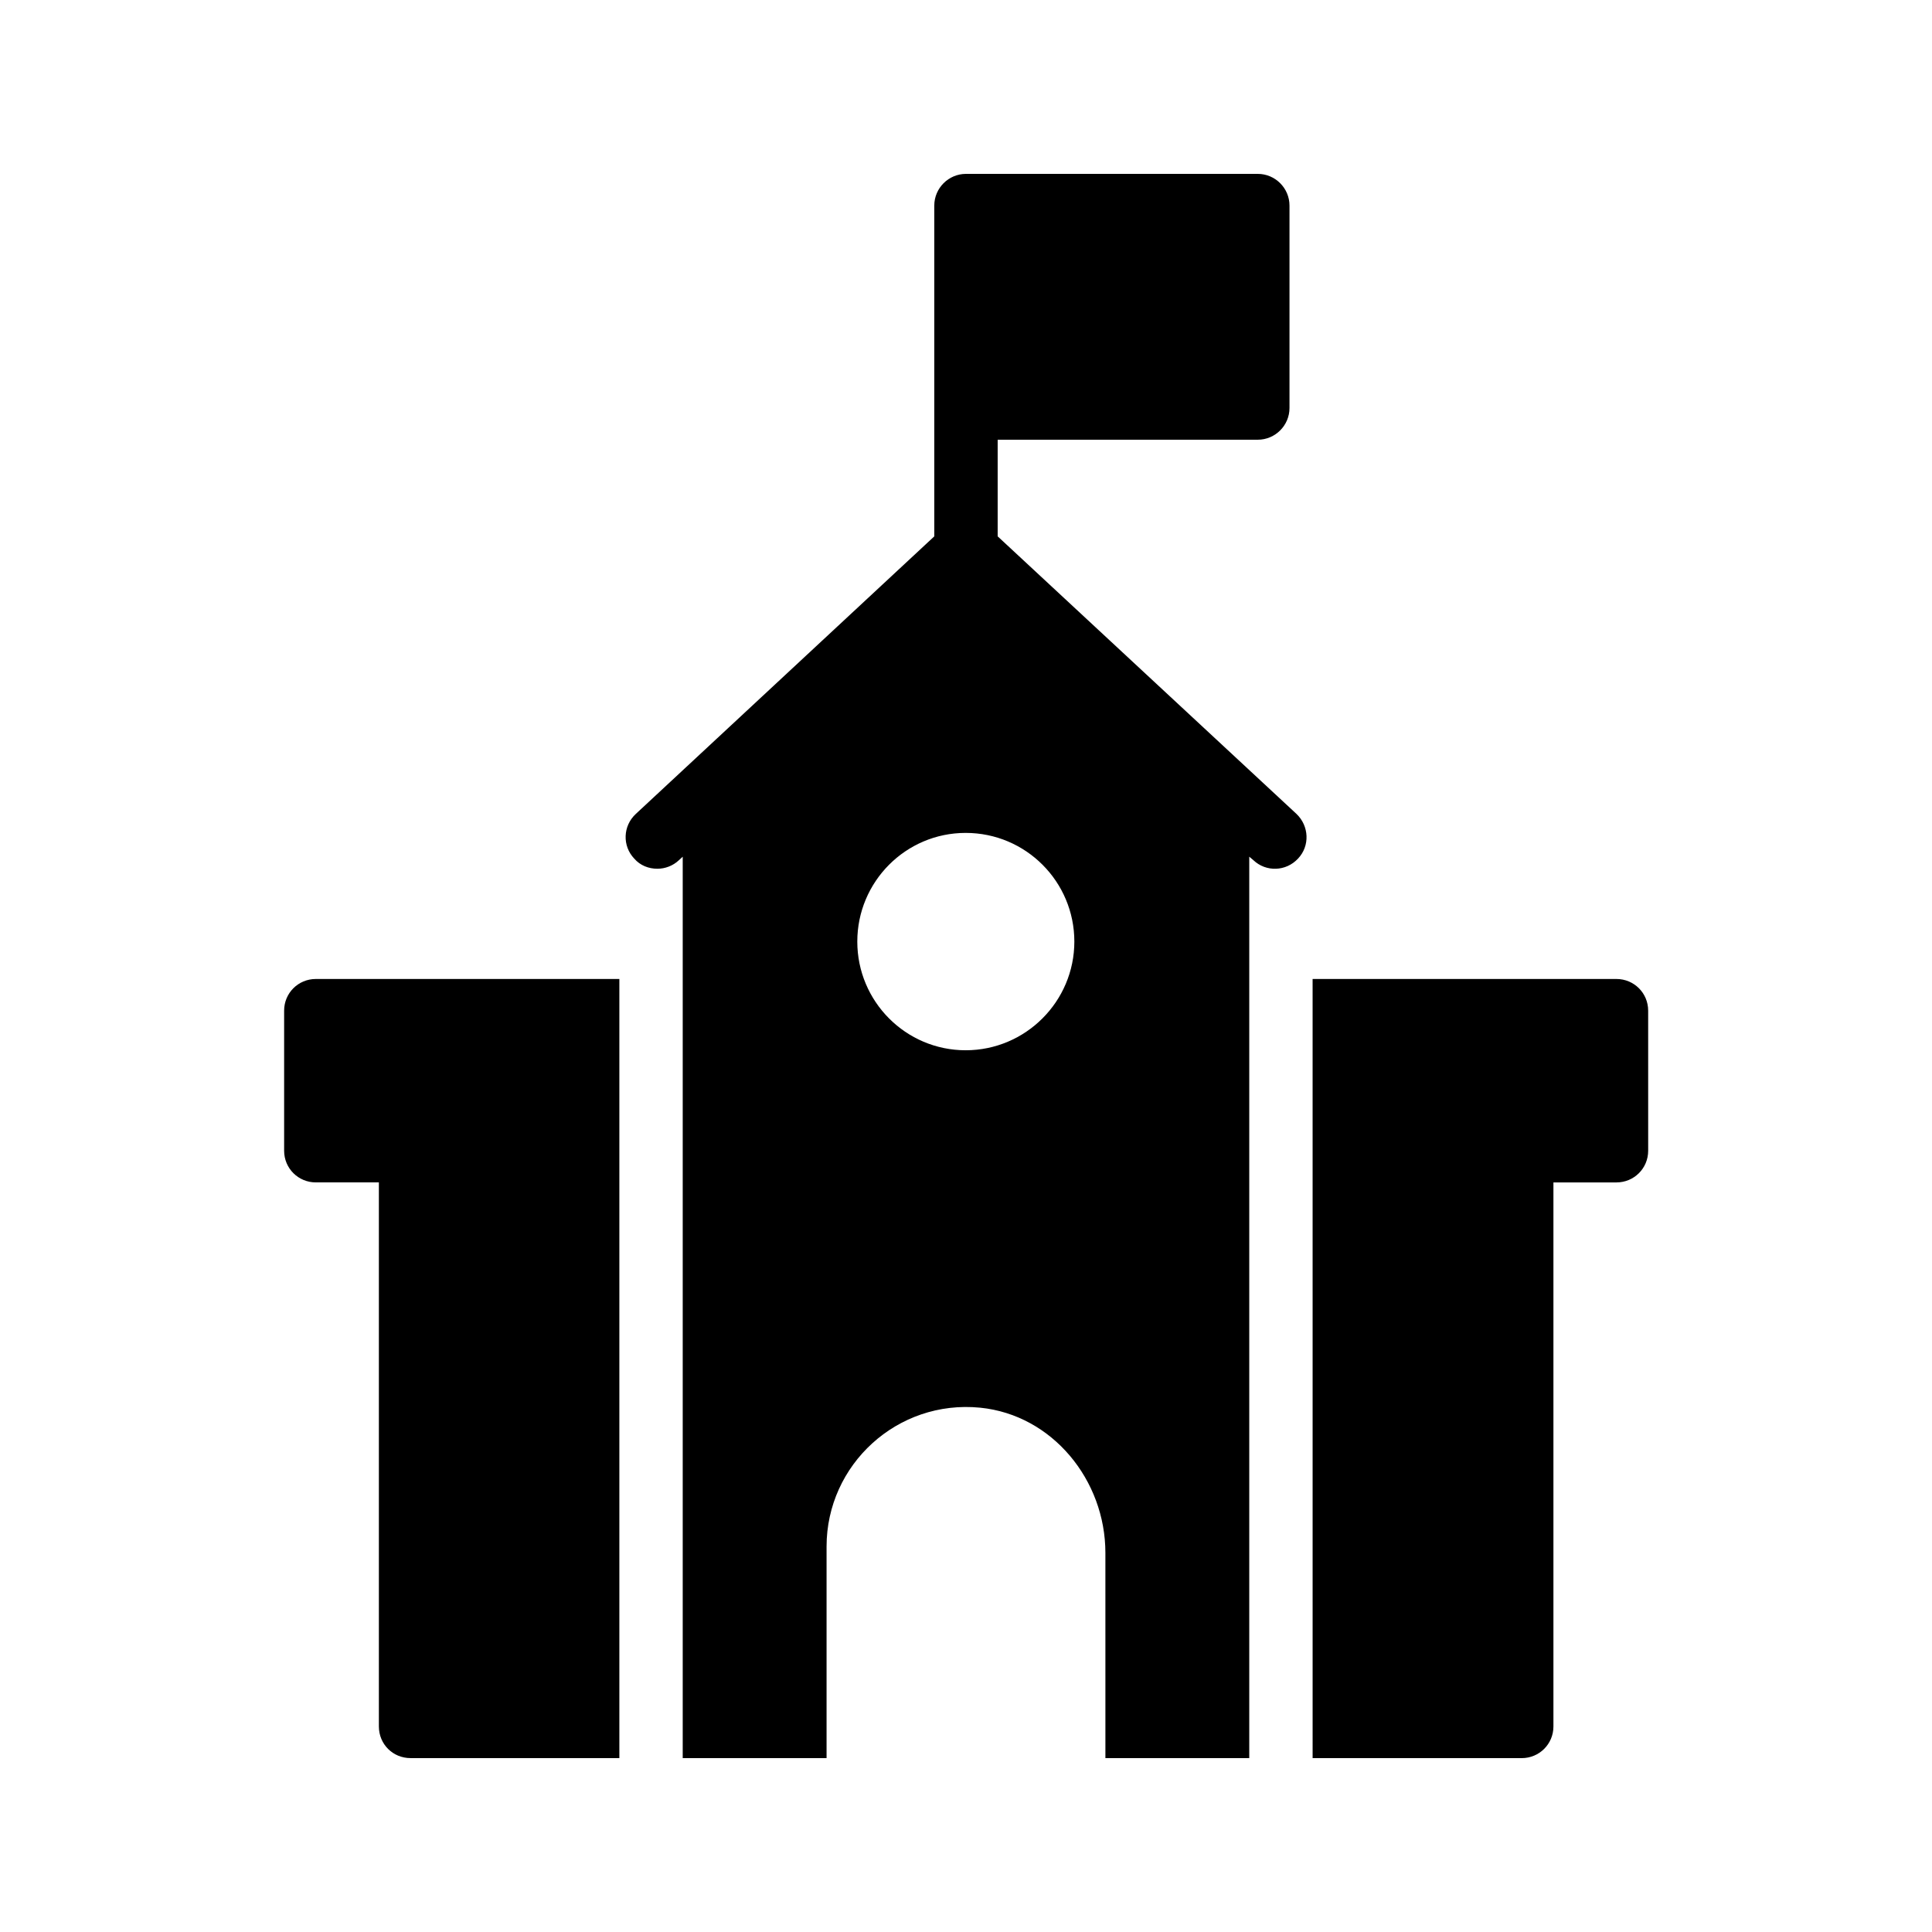 <?xml version="1.0" encoding="UTF-8"?>
<!-- Uploaded to: ICON Repo, www.svgrepo.com, Generator: ICON Repo Mixer Tools -->
<svg fill="#000000" width="800px" height="800px" version="1.1" viewBox="144 144 512 512" xmlns="http://www.w3.org/2000/svg">
 <g>
  <path d="m477.33 260.53c4.617 0 8.398-3.777 8.398-8.398v-53.652c0-4.617-3.777-8.398-8.398-8.398h-77.336c-4.617 0-8.398 3.777-8.398 8.398v87.664l-79.098 73.555c-3.441 3.191-3.609 8.48-0.418 11.84 1.594 1.848 3.863 2.688 6.129 2.688 2.016 0 4.113-0.754 5.711-2.266l1.008-0.922v238.88h38.121v-56.09c0-21.664 18.727-38.961 40.723-36.777 19.145 1.93 33.168 19.23 33.168 38.457l0.004 54.41h38.121v-238.89l1.09 0.922c3.359 3.191 8.648 3.023 11.84-0.418 3.191-3.359 2.938-8.648-0.418-11.84l-79.184-73.555v-25.609zm-48.617 133c0 15.871-12.93 28.801-28.801 28.801-15.871 0-28.719-12.93-28.719-28.801s12.848-28.801 28.719-28.801c15.953 0 28.801 12.934 28.801 28.801z"/>
  <path d="m580.78 411.84c0-4.703-3.777-8.398-8.398-8.398h-80.527l0.004 206.48h55.418c4.617 0 8.398-3.695 8.398-8.398v-144.17h16.711c4.617 0 8.398-3.695 8.398-8.398z"/>
  <path d="m252.8 609.92h55.336v-206.48h-80.441c-4.617 0-8.398 3.695-8.398 8.398v37.113c0 4.703 3.777 8.398 8.398 8.398h16.711v144.17c0 4.699 3.695 8.395 8.395 8.395z"/>
 </g>
</svg>